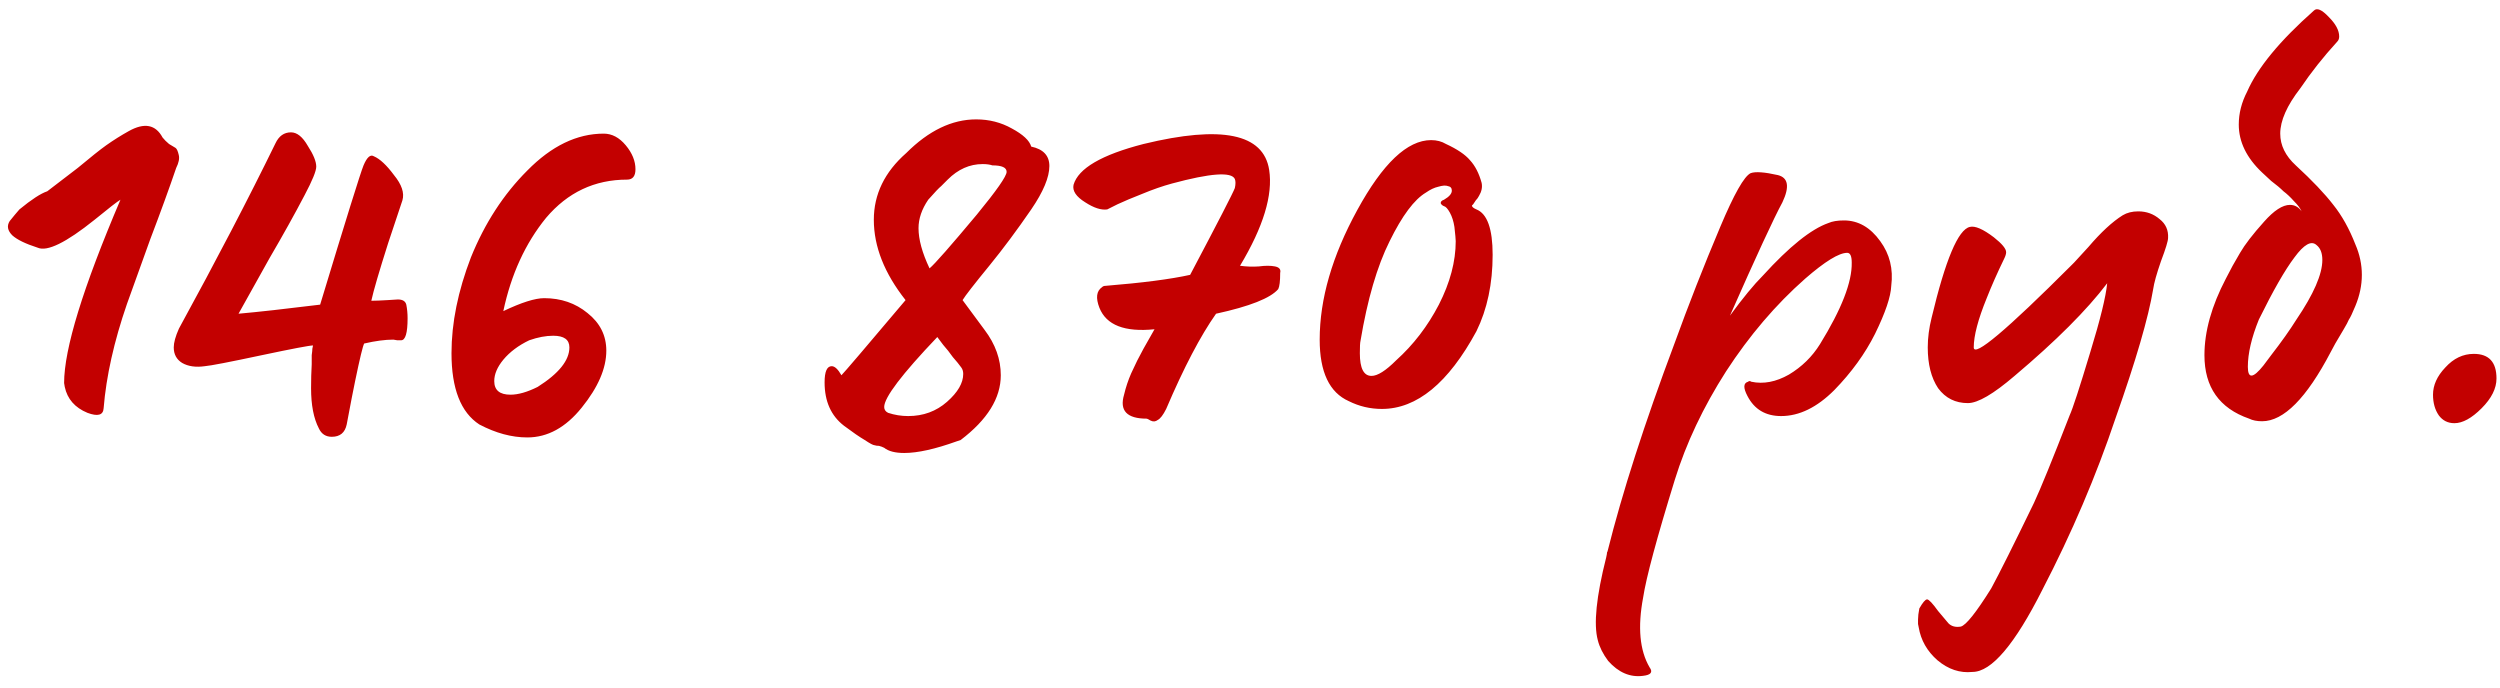 <?xml version="1.0" encoding="UTF-8"?> <svg xmlns="http://www.w3.org/2000/svg" width="247" height="68" viewBox="0 0 247 68" fill="none"> <path d="M10.238 40.339C10.195 41.021 9.662 41.171 8.638 40.787C7.4 40.275 6.654 39.421 6.398 38.227L6.334 37.843C6.334 34.472 8.19 28.435 11.902 19.731C11.603 19.901 10.75 20.563 9.342 21.715C6.526 23.976 4.648 24.893 3.71 24.467C2.515 24.083 1.683 23.677 1.214 23.251C0.744 22.781 0.659 22.312 0.958 21.843C1.299 21.416 1.619 21.032 1.918 20.691C3.112 19.709 4.03 19.112 4.67 18.899L7.678 16.595C8.958 15.528 9.896 14.781 10.494 14.355C11.219 13.843 11.966 13.373 12.734 12.947C14.27 12.093 15.379 12.307 16.062 13.587C16.232 13.8 16.446 14.013 16.702 14.227C17 14.397 17.214 14.525 17.342 14.611C17.47 14.696 17.576 14.931 17.662 15.315C17.747 15.656 17.662 16.083 17.406 16.595C16.723 18.6 15.87 20.947 14.846 23.635L12.542 30.035C11.262 33.747 10.494 37.181 10.238 40.339ZM32.782 43.155C32.184 43.155 31.758 42.877 31.502 42.323C30.99 41.341 30.734 40.019 30.734 38.355C30.734 37.501 30.755 36.712 30.798 35.987C30.798 35.688 30.798 35.389 30.798 35.091C30.84 34.792 30.862 34.579 30.862 34.451C30.904 34.28 30.926 34.173 30.926 34.131C30.584 34.131 28.899 34.451 25.87 35.091C22.67 35.773 20.792 36.136 20.238 36.179C19.342 36.307 18.595 36.2 17.998 35.859C17.443 35.517 17.166 35.005 17.166 34.323C17.166 33.853 17.336 33.235 17.678 32.467C21.39 25.683 24.568 19.581 27.214 14.163C27.555 13.437 28.067 13.075 28.75 13.075C29.347 13.075 29.902 13.523 30.414 14.419C30.968 15.272 31.246 15.955 31.246 16.467C31.246 16.893 30.862 17.832 30.094 19.283C29.112 21.16 27.96 23.229 26.638 25.491L23.566 30.995C25.486 30.824 28.174 30.525 31.63 30.099C34.19 21.651 35.619 17.064 35.918 16.339C36.259 15.528 36.6 15.229 36.942 15.443C37.539 15.699 38.2 16.317 38.926 17.299C39.694 18.237 39.971 19.069 39.758 19.795L38.35 24.019C37.454 26.835 36.899 28.733 36.686 29.715C37.07 29.715 37.603 29.693 38.286 29.651L39.31 29.587C39.779 29.587 40.056 29.757 40.142 30.099C40.227 30.525 40.27 30.973 40.27 31.443C40.27 32.893 40.056 33.619 39.63 33.619C39.587 33.619 39.459 33.619 39.246 33.619C39.032 33.576 38.904 33.555 38.862 33.555C38.051 33.555 37.091 33.683 35.982 33.939C35.854 34.152 35.555 35.389 35.086 37.651C34.915 38.461 34.638 39.891 34.254 41.939C34.083 42.749 33.592 43.155 32.782 43.155ZM52.096 43.219C50.56 43.219 48.981 42.792 47.36 41.939C45.525 40.744 44.608 38.397 44.608 34.899C44.608 31.912 45.248 28.755 46.528 25.427C47.893 22.056 49.749 19.197 52.096 16.851C54.485 14.419 57.003 13.203 59.648 13.203C60.459 13.203 61.184 13.587 61.824 14.355C62.464 15.123 62.784 15.912 62.784 16.723C62.784 17.405 62.507 17.747 61.952 17.747C58.752 17.747 56.085 19.005 53.952 21.523C51.904 24.04 50.496 27.112 49.728 30.739C51.52 29.885 52.864 29.459 53.76 29.459C55.424 29.459 56.853 29.949 58.048 30.931C59.285 31.912 59.904 33.149 59.904 34.643C59.904 36.392 59.093 38.269 57.472 40.275C55.893 42.237 54.101 43.219 52.096 43.219ZM50.432 38.995C51.2 38.995 52.096 38.739 53.12 38.227C55.211 36.904 56.256 35.603 56.256 34.323C56.256 33.555 55.723 33.171 54.656 33.171C53.931 33.171 53.141 33.32 52.288 33.619C51.221 34.131 50.368 34.771 49.728 35.539C49.131 36.264 48.832 36.968 48.832 37.651C48.832 38.547 49.365 38.995 50.432 38.995ZM89.342 44.755C88.446 44.755 87.784 44.584 87.358 44.243C87.187 44.157 87.016 44.093 86.846 44.051C86.675 44.051 86.526 44.029 86.398 43.987C86.27 43.987 85.95 43.816 85.438 43.475C84.926 43.176 84.243 42.707 83.39 42.067C82.11 41.085 81.47 39.656 81.47 37.779C81.47 36.712 81.704 36.179 82.174 36.179C82.472 36.179 82.792 36.477 83.134 37.075C83.432 36.776 85.544 34.301 89.47 29.651C87.379 27.005 86.334 24.36 86.334 21.715C86.334 19.197 87.4 17 89.534 15.123C91.752 12.904 94.056 11.795 96.446 11.795C97.726 11.795 98.899 12.093 99.966 12.691C101.075 13.288 101.715 13.885 101.886 14.483C103.08 14.739 103.678 15.379 103.678 16.403C103.678 17.512 103.08 18.941 101.886 20.691C100.478 22.739 99.112 24.573 97.79 26.195C96.254 28.072 95.358 29.224 95.102 29.651C96.296 31.272 97.022 32.253 97.278 32.595C98.344 34.003 98.878 35.496 98.878 37.075C98.878 39.336 97.555 41.469 94.91 43.475L94.526 43.603C92.392 44.371 90.664 44.755 89.342 44.755ZM91.838 26.515C92.35 26.088 93.907 24.317 96.51 21.203C98.472 18.813 99.454 17.405 99.454 16.979C99.454 16.552 98.984 16.339 98.046 16.339C97.79 16.253 97.47 16.211 97.086 16.211C95.806 16.211 94.654 16.723 93.63 17.747L92.99 18.387C92.776 18.557 92.35 19.005 91.71 19.731C91.07 20.669 90.75 21.608 90.75 22.547C90.75 23.656 91.112 24.979 91.838 26.515ZM89.726 41.107C91.219 41.107 92.499 40.637 93.566 39.699C94.632 38.76 95.166 37.843 95.166 36.947C95.166 36.691 95.102 36.477 94.974 36.307C94.76 36.008 94.483 35.667 94.142 35.283C93.843 34.856 93.523 34.451 93.182 34.067C92.883 33.683 92.691 33.427 92.606 33.299C89.107 36.968 87.358 39.272 87.358 40.211C87.358 40.467 87.486 40.659 87.742 40.787C88.382 41 89.043 41.107 89.726 41.107ZM113.298 41.363C111.335 41.363 110.589 40.573 111.058 38.995C111.229 38.269 111.463 37.565 111.762 36.883C112.146 36.029 112.551 35.219 112.978 34.451L114.066 32.531C111.122 32.829 109.309 32.125 108.626 30.419C108.242 29.437 108.327 28.755 108.882 28.371C108.967 28.285 109.074 28.243 109.202 28.243C112.871 27.944 115.666 27.581 117.586 27.155C120.359 21.907 121.831 19.048 122.002 18.579C122.087 18.195 122.087 17.896 122.002 17.683C121.661 16.957 119.591 17.107 115.794 18.131C114.855 18.387 113.874 18.728 112.85 19.155C111.869 19.539 111.058 19.88 110.418 20.179C109.821 20.477 109.479 20.648 109.394 20.691C108.797 20.776 108.071 20.541 107.218 19.987C106.322 19.432 105.938 18.856 106.066 18.259C106.535 16.637 108.839 15.293 112.978 14.227C120.701 12.349 124.839 13.203 125.394 16.787C125.778 19.261 124.818 22.419 122.514 26.259C123.154 26.344 123.773 26.365 124.37 26.323C125.01 26.237 125.543 26.237 125.97 26.323C126.397 26.408 126.567 26.621 126.482 26.963C126.482 27.773 126.418 28.307 126.29 28.563C125.522 29.459 123.474 30.269 120.146 30.995C118.61 33.171 116.967 36.307 115.218 40.403C114.919 41 114.642 41.363 114.386 41.491C114.173 41.661 113.938 41.683 113.682 41.555C113.469 41.427 113.341 41.363 113.298 41.363ZM136.529 40.403C135.377 40.403 134.289 40.147 133.265 39.635C131.345 38.781 130.385 36.755 130.385 33.555C130.385 29.544 131.622 25.277 134.097 20.755C136.614 16.147 139.046 13.843 141.393 13.843C141.948 13.843 142.438 13.971 142.865 14.227C143.974 14.739 144.764 15.272 145.233 15.827C145.745 16.381 146.129 17.128 146.385 18.067C146.428 18.28 146.428 18.493 146.385 18.707C146.342 18.92 146.257 19.133 146.129 19.347C146.044 19.517 145.937 19.667 145.809 19.795C145.724 19.923 145.638 20.051 145.553 20.179L145.425 20.307C145.425 20.435 145.574 20.563 145.873 20.691C146.94 21.117 147.473 22.611 147.473 25.171C147.473 28.029 146.94 30.547 145.873 32.723C143.1 37.843 139.985 40.403 136.529 40.403ZM135.505 37.139C136.102 37.139 136.913 36.627 137.937 35.603C139.644 34.067 141.052 32.232 142.161 30.099C143.27 27.923 143.825 25.832 143.825 23.827C143.825 23.656 143.782 23.187 143.697 22.419C143.612 21.864 143.462 21.395 143.249 21.011C143.036 20.627 142.844 20.413 142.673 20.371C142.545 20.328 142.438 20.243 142.353 20.115C142.31 19.944 142.417 19.816 142.673 19.731C143.185 19.432 143.441 19.133 143.441 18.835C143.441 18.579 143.313 18.429 143.057 18.387C142.844 18.301 142.524 18.323 142.097 18.451C141.713 18.536 141.308 18.728 140.881 19.027C139.729 19.709 138.534 21.309 137.297 23.827C136.06 26.301 135.1 29.587 134.417 33.683C134.374 33.853 134.353 34.259 134.353 34.899C134.353 36.392 134.737 37.139 135.505 37.139ZM162.983 65.939C163.324 66.408 163.111 66.685 162.343 66.771C161.063 66.941 159.911 66.451 158.887 65.299C158.375 64.616 158.033 63.933 157.863 63.251C157.436 61.672 157.713 58.941 158.695 55.059C158.695 55.016 158.716 54.909 158.759 54.739C158.759 54.611 158.78 54.525 158.823 54.483C160.273 48.68 162.471 41.853 165.415 34.003C166.823 30.12 168.337 26.259 169.959 22.419C171.324 19.176 172.327 17.405 172.967 17.107C173.436 16.936 174.332 17 175.655 17.299C176.679 17.555 176.828 18.451 176.103 19.987C175.249 21.565 173.521 25.299 170.919 31.187C172.199 29.437 173.287 28.115 174.183 27.219C176.785 24.36 178.94 22.632 180.647 22.035C181.031 21.864 181.543 21.779 182.183 21.779C183.591 21.779 184.785 22.461 185.767 23.827C186.705 25.107 187.068 26.579 186.855 28.243C186.812 29.309 186.279 30.888 185.255 32.979C184.273 34.941 182.929 36.797 181.223 38.547C179.516 40.253 177.767 41.107 175.975 41.107C174.439 41.107 173.329 40.445 172.647 39.123C172.22 38.312 172.241 37.843 172.711 37.715C172.796 37.629 172.903 37.629 173.031 37.715C174.225 37.971 175.463 37.736 176.743 37.011C178.023 36.243 179.047 35.24 179.815 34.003C181.948 30.547 182.993 27.859 182.951 25.939C182.951 25.299 182.801 24.979 182.503 24.979C181.692 24.979 180.305 25.832 178.343 27.539C175.441 30.099 172.839 33.149 170.535 36.691C168.273 40.232 166.588 43.795 165.479 47.379C163.687 53.181 162.641 57.064 162.343 59.027C161.788 61.971 162.001 64.275 162.983 65.939ZM194.878 66.387C193.641 66.515 192.489 66.131 191.422 65.235C190.398 64.339 189.779 63.251 189.566 61.971L189.502 61.651C189.502 61.437 189.502 61.288 189.502 61.203C189.502 60.904 189.545 60.541 189.63 60.115C189.971 59.517 190.227 59.219 190.398 59.219C190.569 59.219 190.931 59.603 191.486 60.371L192.51 61.587C192.809 61.885 193.214 61.992 193.726 61.907C194.238 61.779 195.241 60.52 196.734 58.131C197.545 56.637 198.953 53.821 200.958 49.683C201.598 48.317 202.771 45.437 204.478 41.043C204.777 40.403 205.459 38.312 206.526 34.771C207.507 31.571 208.062 29.309 208.19 27.987C206.185 30.632 203.134 33.683 199.038 37.139C196.947 38.931 195.411 39.827 194.43 39.827C193.193 39.827 192.211 39.336 191.486 38.355C190.803 37.331 190.462 35.987 190.462 34.323C190.462 33.384 190.59 32.403 190.846 31.379C192.211 25.661 193.47 22.675 194.622 22.419C195.134 22.291 195.923 22.632 196.99 23.443C197.801 24.083 198.206 24.573 198.206 24.915C198.206 25.085 198.142 25.299 198.014 25.555C197.331 26.963 196.755 28.264 196.286 29.459C195.433 31.549 195.006 33.171 195.006 34.323C195.006 35.347 198.227 32.637 204.67 26.195L204.926 25.939L206.334 24.403C207.571 22.952 208.702 21.907 209.726 21.267C210.153 21.011 210.665 20.883 211.262 20.883C212.073 20.883 212.777 21.139 213.374 21.651C213.971 22.12 214.249 22.739 214.206 23.507C214.206 23.805 213.971 24.573 213.502 25.811C213.075 27.048 212.819 27.965 212.734 28.563C212.265 31.379 211.027 35.624 209.022 41.299C207.102 47.016 204.691 52.669 201.79 58.259C199.059 63.677 196.755 66.387 194.878 66.387ZM223.495 41.619C222.983 41.619 222.556 41.533 222.215 41.363C219.271 40.339 217.799 38.248 217.799 35.091C217.799 32.744 218.503 30.227 219.911 27.539C220.337 26.685 220.807 25.832 221.319 24.979C221.788 24.168 222.577 23.144 223.687 21.907C224.668 20.797 225.521 20.243 226.247 20.243C226.716 20.243 227.1 20.456 227.399 20.883C227.271 20.584 227.015 20.243 226.631 19.859C226.289 19.475 225.948 19.155 225.607 18.899C225.308 18.6 224.903 18.259 224.391 17.875C223.921 17.448 223.623 17.171 223.495 17.043C221.959 15.592 221.191 14.013 221.191 12.307C221.191 11.197 221.468 10.109 222.023 9.043C223.047 6.696 225.244 4.029 228.615 1.043C228.913 0.744 229.404 0.957 230.087 1.683C230.769 2.365 231.111 3.005 231.111 3.603C231.111 3.816 231.047 3.987 230.919 4.115C229.553 5.608 228.337 7.144 227.271 8.723C225.948 10.429 225.287 11.923 225.287 13.203C225.287 14.355 225.799 15.4 226.823 16.339C228.444 17.832 229.681 19.133 230.535 20.243C231.388 21.309 232.113 22.611 232.711 24.147C233.137 25.128 233.351 26.131 233.351 27.155C233.351 28.179 233.137 29.203 232.711 30.227C232.412 30.952 232.199 31.4 232.071 31.571C231.985 31.784 231.815 32.104 231.559 32.531C231.303 32.957 231.025 33.427 230.727 33.939C230.471 34.408 230.321 34.685 230.279 34.771C227.889 39.336 225.628 41.619 223.495 41.619ZM223.623 36.115L224.391 35.091C225.415 33.768 226.247 32.595 226.887 31.571C228.593 29.053 229.447 27.091 229.447 25.683C229.447 25 229.255 24.509 228.871 24.211C228.359 23.741 227.633 24.147 226.695 25.427C225.756 26.664 224.583 28.712 223.175 31.571C222.449 33.363 222.087 34.92 222.087 36.243C222.087 37.437 222.599 37.395 223.623 36.115ZM242.493 41.811C241.853 41.811 241.341 41.555 240.957 41.043C240.573 40.488 240.381 39.805 240.381 38.995C240.381 38.056 240.786 37.16 241.597 36.307C242.408 35.411 243.346 34.963 244.413 34.963C245.906 34.963 246.653 35.773 246.653 37.395C246.653 38.376 246.162 39.357 245.181 40.339C244.2 41.32 243.304 41.811 242.493 41.811Z" fill="#C30000"></path> </svg> 